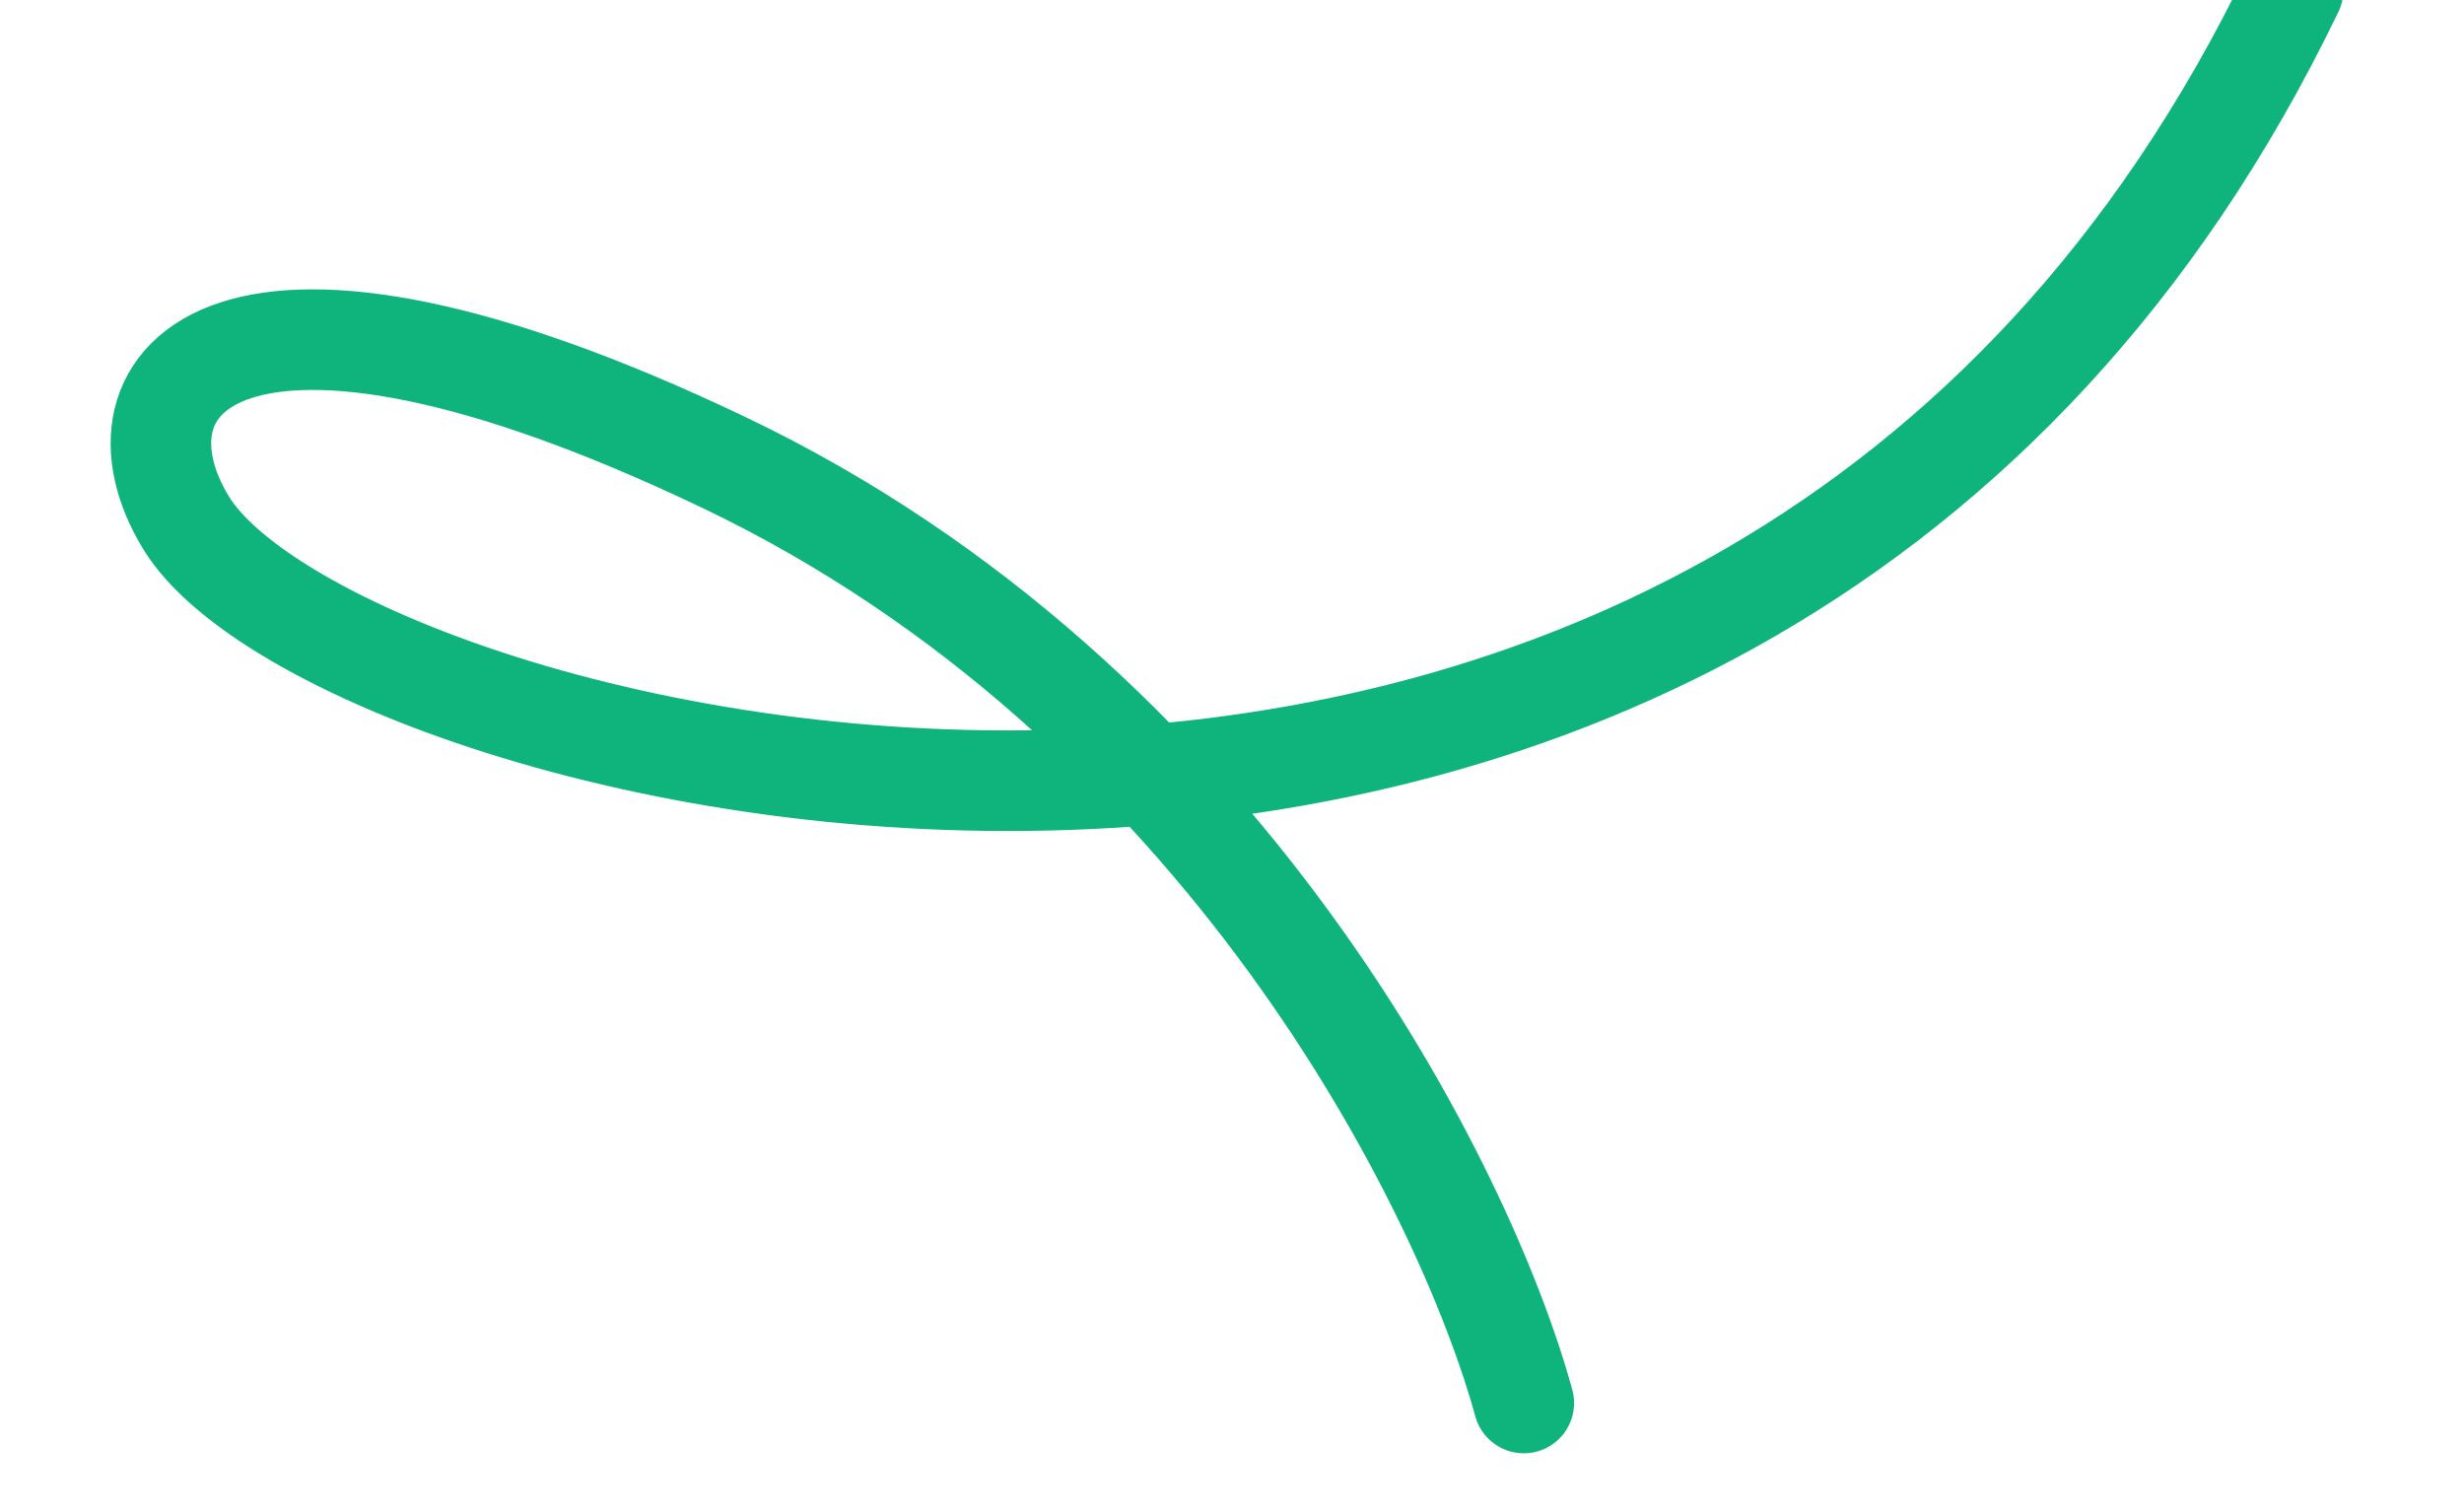 <?xml version="1.0" encoding="UTF-8"?> <svg xmlns="http://www.w3.org/2000/svg" width="245" height="150" viewBox="0 0 245 150" fill="none"><g clip-path="url(#clip0_188_316)"><path d="M228.013 -1C173.013 113 33.513 76.5 18.513 52C9.897 37.928 22.413 22.295 72.013 46C121.613 69.705 145.68 118.21 151.513 139.5" stroke="#0FB37C" stroke-width="10" stroke-linecap="round" stroke-linejoin="round"></path></g><defs><clipPath id="clip0_188_316"><rect width="245" height="150" fill="white"></rect></clipPath></defs></svg> 